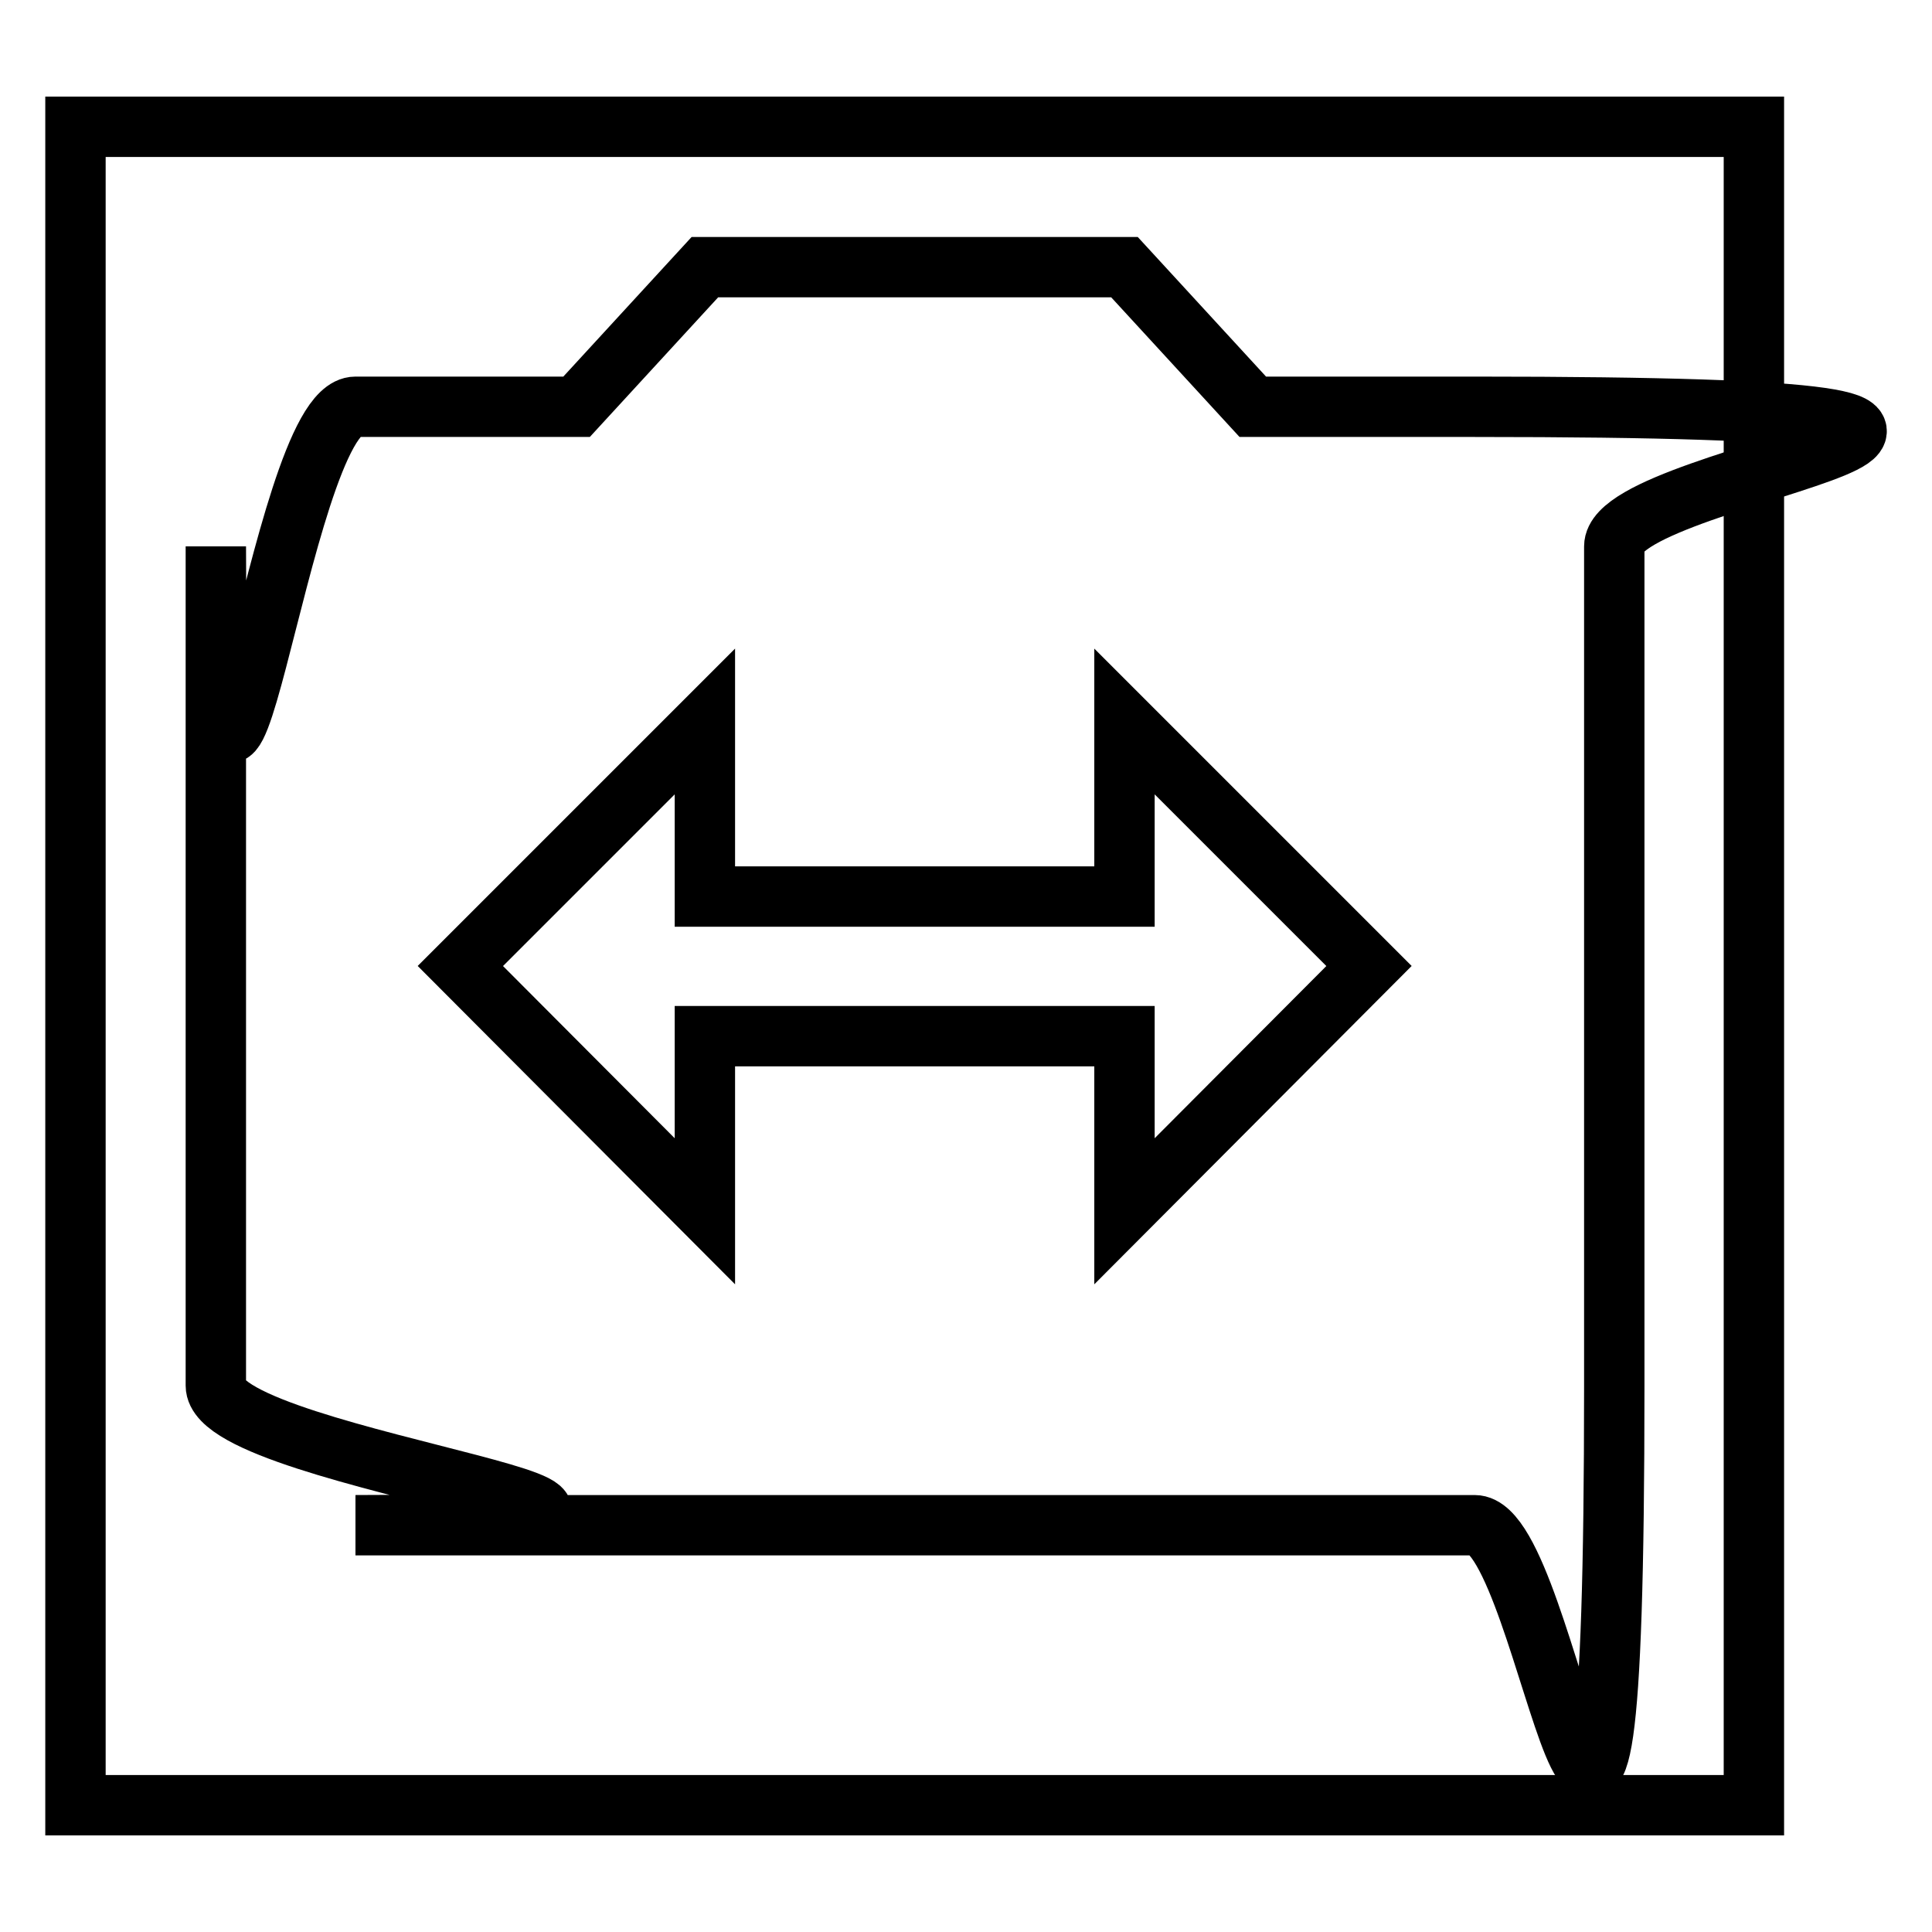 <?xml version="1.0" encoding="utf-8"?>
<!-- Svg Vector Icons : http://www.onlinewebfonts.com/icon -->
<!DOCTYPE svg PUBLIC "-//W3C//DTD SVG 1.1//EN" "http://www.w3.org/Graphics/SVG/1.1/DTD/svg11.dtd">
<svg version="1.1" xmlns="http://www.w3.org/2000/svg" xmlns:xlink="http://www.w3.org/1999/xlink" x="0px" y="0px" viewBox="0 0 256 256" enable-background="new 0 0 256 256" xml:space="preserve">
<g><g><path stroke-width="8" fill-opacity="0" stroke="#000000"  d="M10,16.8h222.4v222.4H10V16.8z"/><path stroke-width="8" fill-opacity="0" stroke="#000000"  d="M195.3,53.9H166l-17-18.5H93.4l-17,18.5H47.1c-10.2,0-18.5,83.4-18.5,18.5v111.2c0,10.2,83.4,18.5,18.5,18.5h148.3c10.2,0,18.5,83.4,18.5-18.5V72.4C213.9,62.2,297.3,53.9,195.3,53.9L195.3,53.9z M149,160.5v-23.2H93.4v23.2L61,128l32.4-32.4v23.2H149V95.6l32.4,32.4L149,160.5z"/></g></g>
</svg>